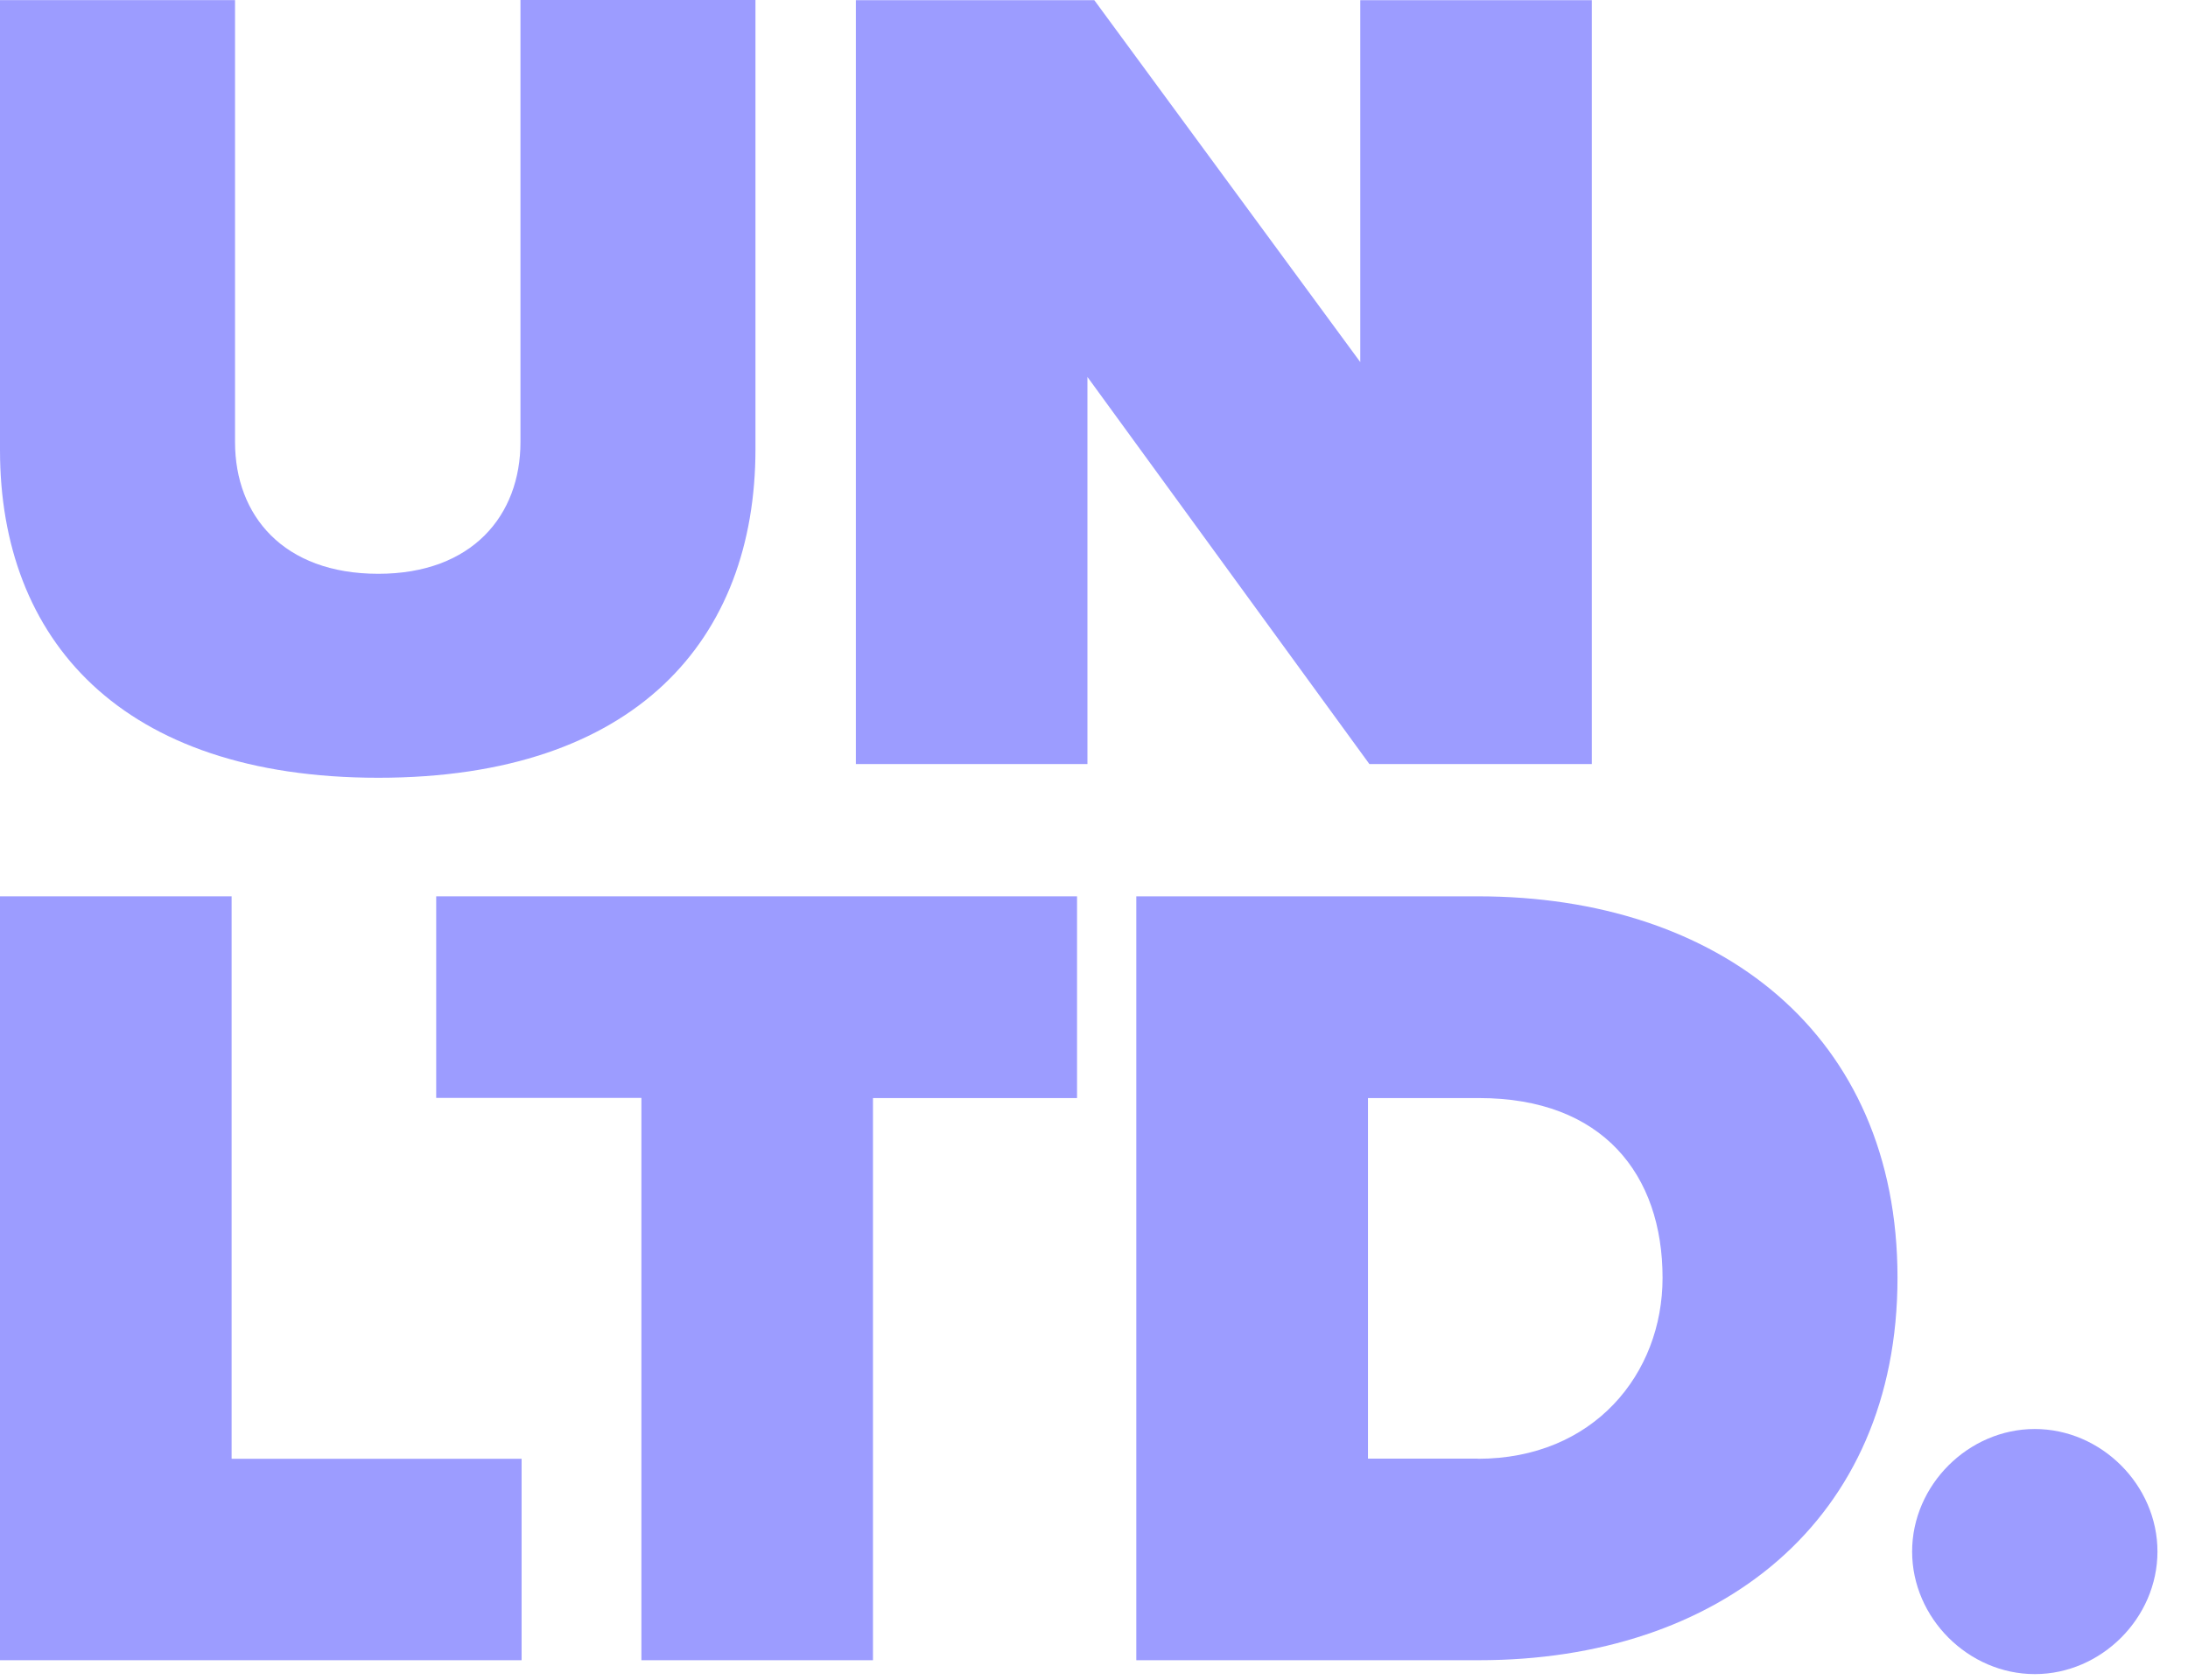 <svg width="69" height="53" viewBox="0 0 69 53" fill="none" xmlns="http://www.w3.org/2000/svg">
<path d="M11.932 24.533C20.06 24.533 23.824 20.162 23.824 14.165V0H16.413V13.944C16.413 16.256 14.894 18.099 11.93 18.099C8.93 18.099 7.412 16.256 7.412 13.944V0.004H0V14.201C0 20.162 3.803 24.533 11.932 24.533Z" fill="#9C9CFF"/>
<path d="M50.199 24.101V0.006H42.897V11.421L34.51 0.006H26.99V24.101H34.293V11.89L43.185 24.101H50.199Z" fill="#9C9CFF"/>
<path d="M16.449 52.368V46.014H7.304V28.273H0V52.368H16.449Z" fill="#9C9CFF"/>
<path d="M27.53 52.368V34.636H33.965V28.273H13.756V34.631H20.227V52.368H27.53Z" fill="#9C9CFF"/>
<path d="M46.643 52.368C54.191 52.368 59.839 47.997 59.839 40.301C59.839 32.606 54.198 28.273 46.606 28.273H35.834V52.368H46.643ZM46.606 46.01H43.14V34.636H46.645C50.55 34.636 52.43 37.055 52.43 40.306C52.43 43.34 50.253 46.014 46.606 46.014V46.01Z" fill="#9C9CFF"/>
<path d="M64.169 52.806C66.265 52.806 68.037 51.036 68.037 48.94C68.037 46.845 66.265 45.075 64.169 45.075C62.073 45.075 60.3 46.845 60.3 48.94C60.3 51.036 62.073 52.806 64.169 52.806Z" fill="#9C9CFF"/>
</svg>
